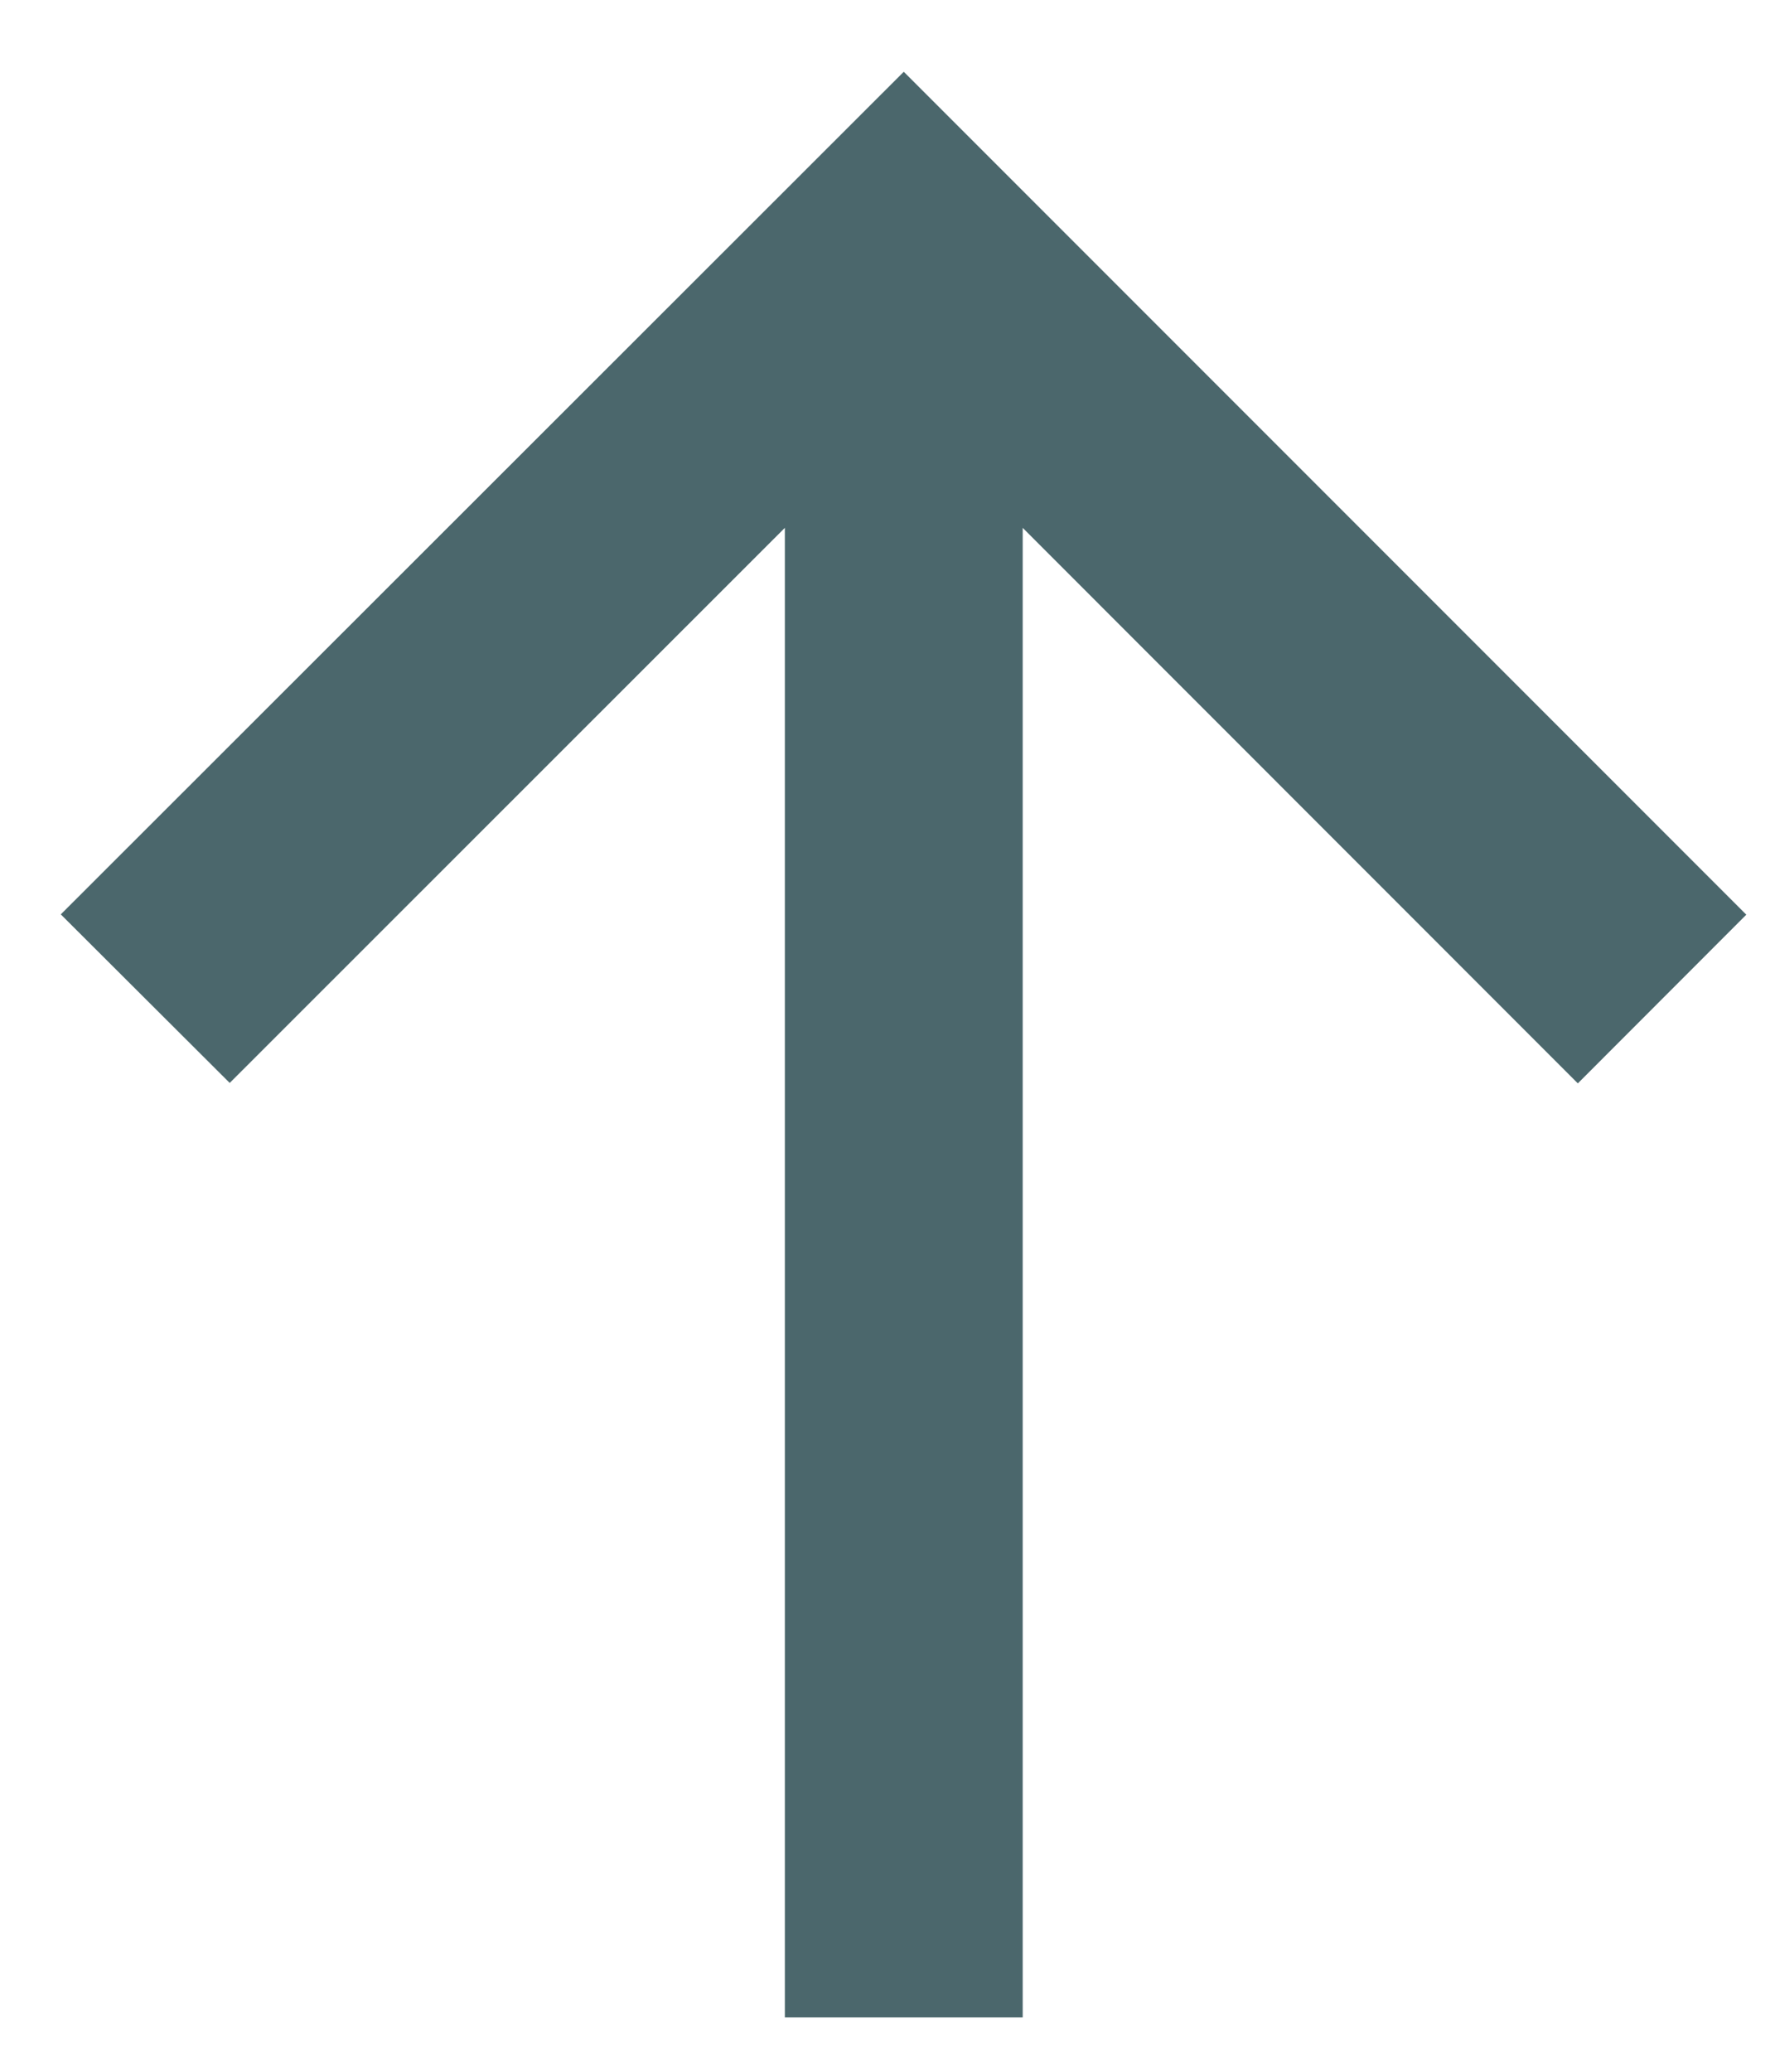 <?xml version="1.0" encoding="UTF-8"?>
<svg width="12px" height="14px" viewBox="0 0 12 14" version="1.1" xmlns="http://www.w3.org/2000/svg" xmlns:xlink="http://www.w3.org/1999/xlink">
    <style type="text/css">
        svg{color: rgba(31,65,72, .8);}
    </style>
    <title>icon-scrolltop</title>
    <g id="Services" stroke="none" stroke-width="1" fill="none" fill-rule="evenodd">
        <g id="icon-scrolltop" fill="currentColor" fill-rule="nonzero">
            <polyline id="Path" points="6.914 13.633 5.306 13.633 5.306 3.567 1.553 7.318 0.411 6.179 6.11 0.485 11.806 6.181 10.667 7.321 6.914 3.567"></polyline>
        </g>
    </g>
</svg>